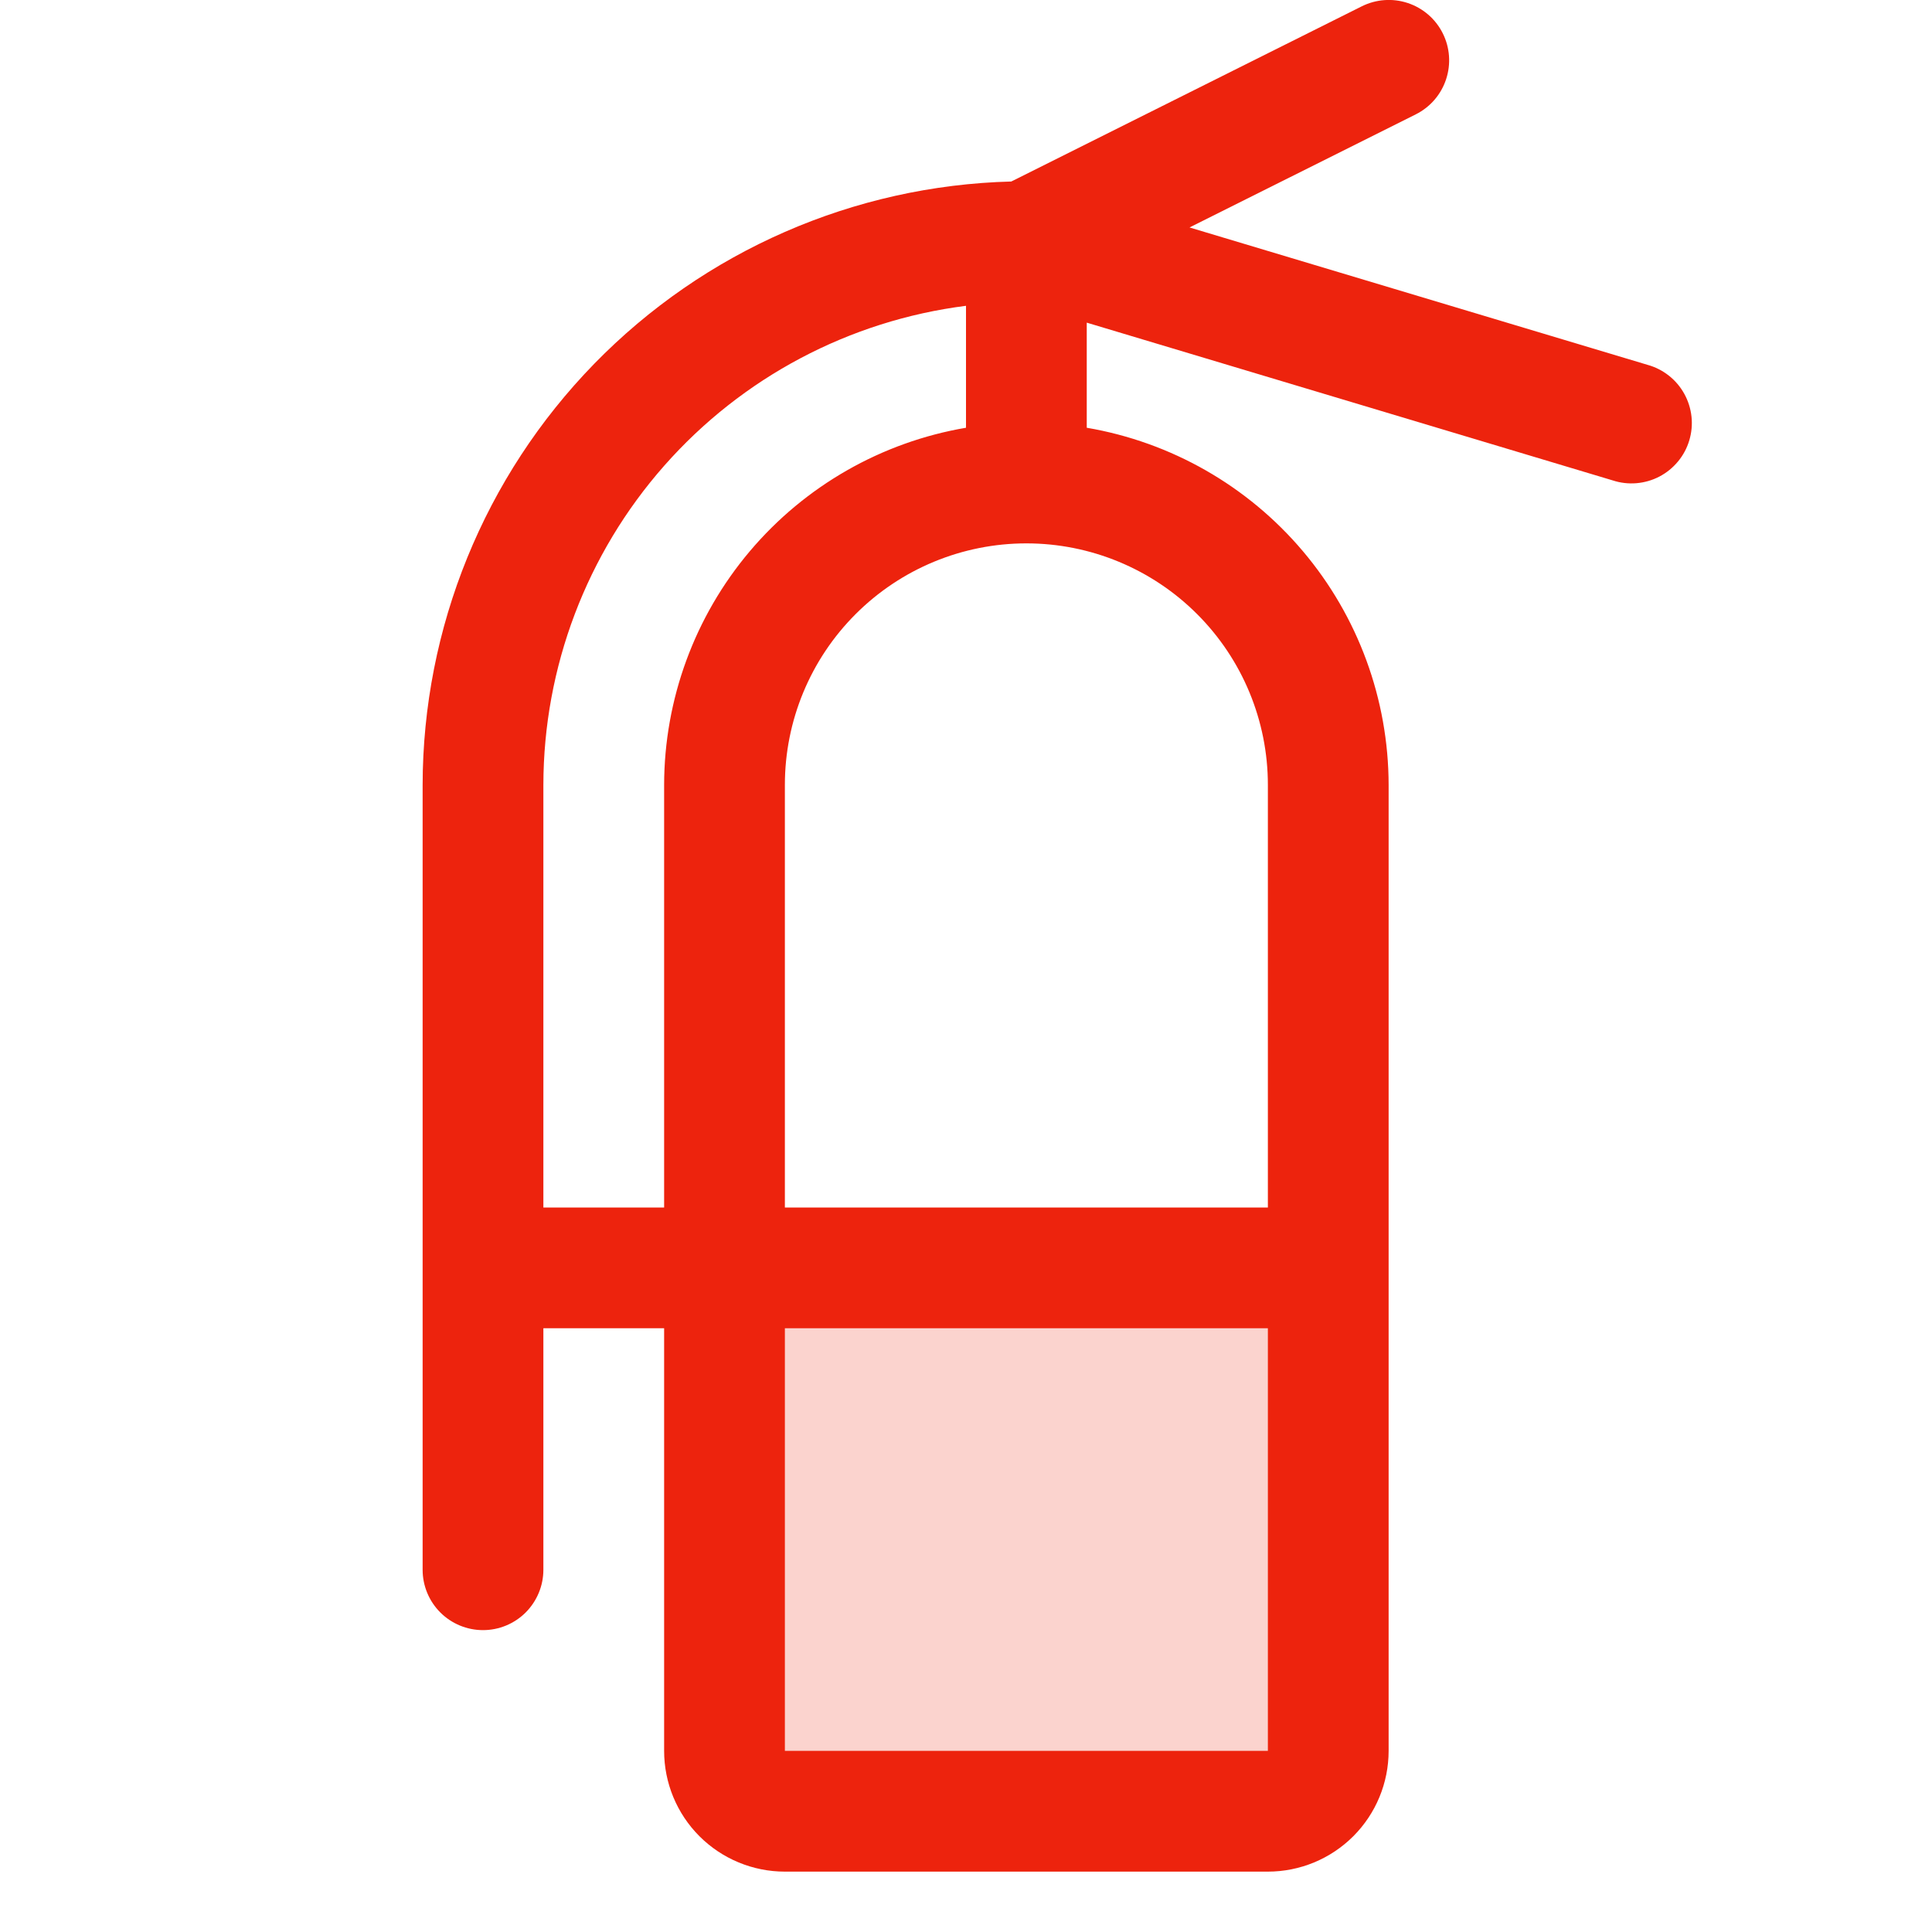 <svg width="60" height="60" viewBox="0 0 60 60" fill="none" xmlns="http://www.w3.org/2000/svg">
<g clip-path="url(#clip0_25_50800)">
<path opacity="0.2" d="M41.25 39.375V54.375C41.25 54.872 41.053 55.349 40.701 55.701C40.349 56.053 39.872 56.25 39.375 56.25H24.375C23.878 56.25 23.401 56.053 23.049 55.701C22.698 55.349 22.5 54.872 22.5 54.375V39.375H41.25Z" fill="#ED230D"/>
<path d="M51.164 11.33L36.942 7.064L43.973 3.549C44.418 3.325 44.755 2.934 44.91 2.461C45.066 1.989 45.028 1.474 44.804 1.03C44.581 0.586 44.19 0.249 43.717 0.093C43.245 -0.063 42.73 -0.024 42.286 0.199L31.406 5.637C26.517 5.764 21.87 7.795 18.455 11.297C15.041 14.799 13.128 19.496 13.125 24.387V48.75C13.125 49.247 13.322 49.724 13.674 50.076C14.026 50.428 14.503 50.625 15 50.625C15.497 50.625 15.974 50.428 16.326 50.076C16.677 49.724 16.875 49.247 16.875 48.75V41.25H20.625V54.375C20.625 55.37 21.02 56.324 21.723 57.027C22.427 57.73 23.38 58.125 24.375 58.125H39.375C40.37 58.125 41.323 57.73 42.027 57.027C42.73 56.324 43.125 55.37 43.125 54.375V24.375C43.121 21.718 42.178 19.147 40.463 17.118C38.747 15.088 36.37 13.731 33.75 13.284V10.02L50.086 14.92C50.324 14.998 50.574 15.027 50.823 15.006C51.072 14.985 51.315 14.915 51.536 14.799C51.757 14.683 51.953 14.524 52.112 14.331C52.272 14.139 52.391 13.916 52.462 13.677C52.534 13.438 52.558 13.186 52.531 12.938C52.504 12.689 52.428 12.449 52.307 12.23C52.186 12.011 52.023 11.819 51.827 11.665C51.63 11.51 51.405 11.396 51.164 11.33ZM20.625 24.375V37.5H16.875V24.375C16.88 20.723 18.215 17.198 20.631 14.46C23.046 11.721 26.377 9.957 30 9.497V13.284C27.38 13.731 25.003 15.088 23.287 17.118C21.572 19.147 20.629 21.718 20.625 24.375ZM39.375 54.375H24.375V41.25H39.375V54.375ZM39.375 24.375V37.5H24.375V24.375C24.375 22.386 25.165 20.478 26.572 19.072C27.978 17.665 29.886 16.875 31.875 16.875C33.864 16.875 35.772 17.665 37.178 19.072C38.585 20.478 39.375 22.386 39.375 24.375Z" fill="#ED230D"/>
</g>
<defs>
<clipPath id="clip0_25_50800">
<rect width="60" height="60" fill="white"/>
</clipPath>
</defs>
</svg>
